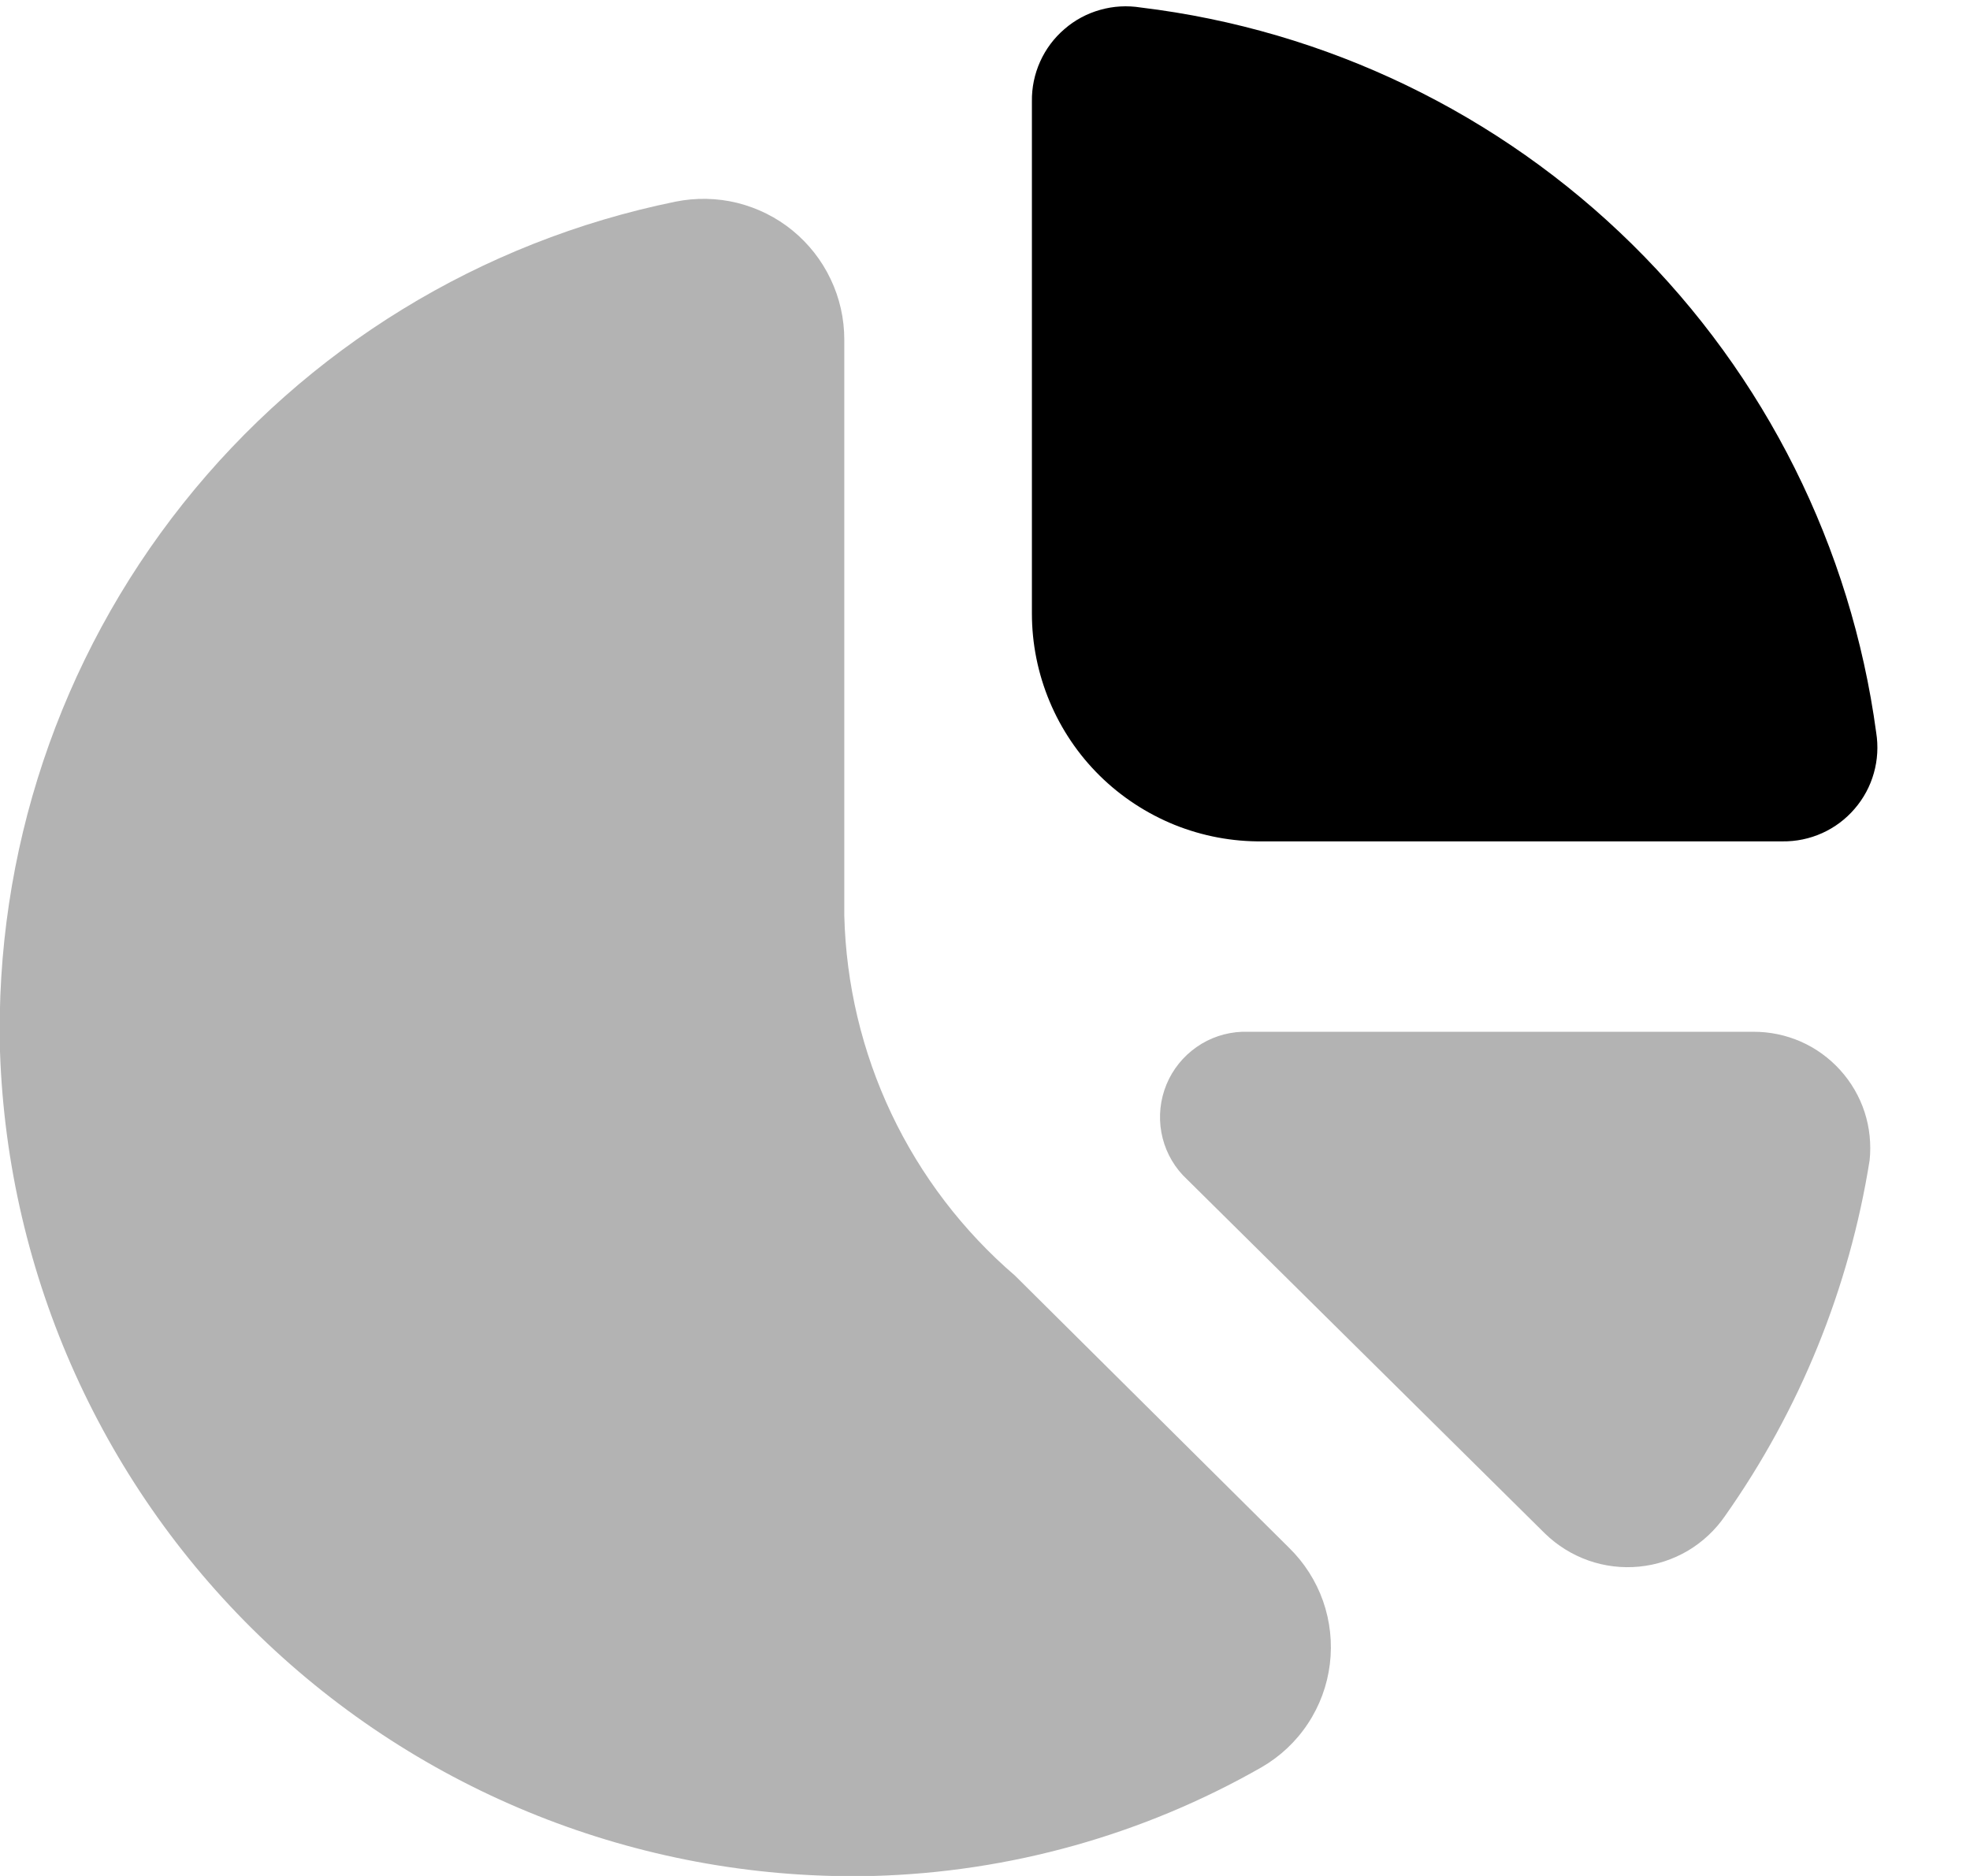 <svg width="21" height="20" viewBox="0 0 21 20" fill="none" xmlns="http://www.w3.org/2000/svg">
<path d="M11 6.54V1.08C10.998 0.934 11.028 0.789 11.088 0.656C11.148 0.523 11.236 0.405 11.347 0.31C11.457 0.214 11.588 0.144 11.728 0.105C11.868 0.065 12.016 0.057 12.16 0.08C14.138 0.319 15.981 1.207 17.4 2.606C18.819 4.005 19.733 5.835 20 7.81C20.023 7.954 20.015 8.102 19.975 8.242C19.936 8.382 19.866 8.512 19.77 8.623C19.675 8.734 19.557 8.822 19.424 8.882C19.291 8.942 19.146 8.972 19 8.97H13.46C13.138 8.974 12.819 8.914 12.521 8.794C12.223 8.673 11.951 8.495 11.722 8.269C11.493 8.043 11.312 7.774 11.188 7.477C11.064 7.18 11 6.862 11 6.54Z" fill="black"/>
<path opacity="0.3" d="M9 9.76V3.62C9 3.398 8.951 3.178 8.855 2.977C8.76 2.776 8.621 2.599 8.449 2.458C8.277 2.317 8.075 2.217 7.859 2.163C7.643 2.11 7.418 2.106 7.2 2.15C5.126 2.573 3.268 3.712 1.951 5.369C0.634 7.026 -0.057 9.094 -4.67291e-07 11.21C0.081 13.606 1.104 15.873 2.848 17.519C4.591 19.165 6.913 20.057 9.31 20C10.764 19.96 12.187 19.562 13.45 18.84C13.648 18.725 13.816 18.567 13.942 18.376C14.068 18.186 14.148 17.969 14.176 17.742C14.204 17.515 14.179 17.285 14.104 17.07C14.028 16.854 13.903 16.659 13.74 16.5L10.82 13.6C10.265 13.123 9.816 12.535 9.502 11.873C9.189 11.212 9.018 10.492 9 9.76Z" fill="black"/>
<path opacity="0.3" d="M19.93 12.37C19.713 13.734 19.186 15.031 18.39 16.16C18.286 16.312 18.15 16.439 17.992 16.533C17.834 16.626 17.657 16.684 17.474 16.702C17.291 16.72 17.107 16.698 16.933 16.637C16.76 16.576 16.602 16.478 16.47 16.35L12.61 12.53C12.491 12.403 12.411 12.244 12.38 12.072C12.349 11.901 12.368 11.724 12.434 11.563C12.5 11.402 12.612 11.263 12.755 11.163C12.897 11.063 13.066 11.007 13.24 11H18.69C18.864 10.999 19.037 11.035 19.197 11.105C19.356 11.175 19.499 11.279 19.616 11.408C19.733 11.537 19.822 11.69 19.876 11.855C19.93 12.021 19.948 12.197 19.93 12.37Z" fill="black"/>
</svg>
